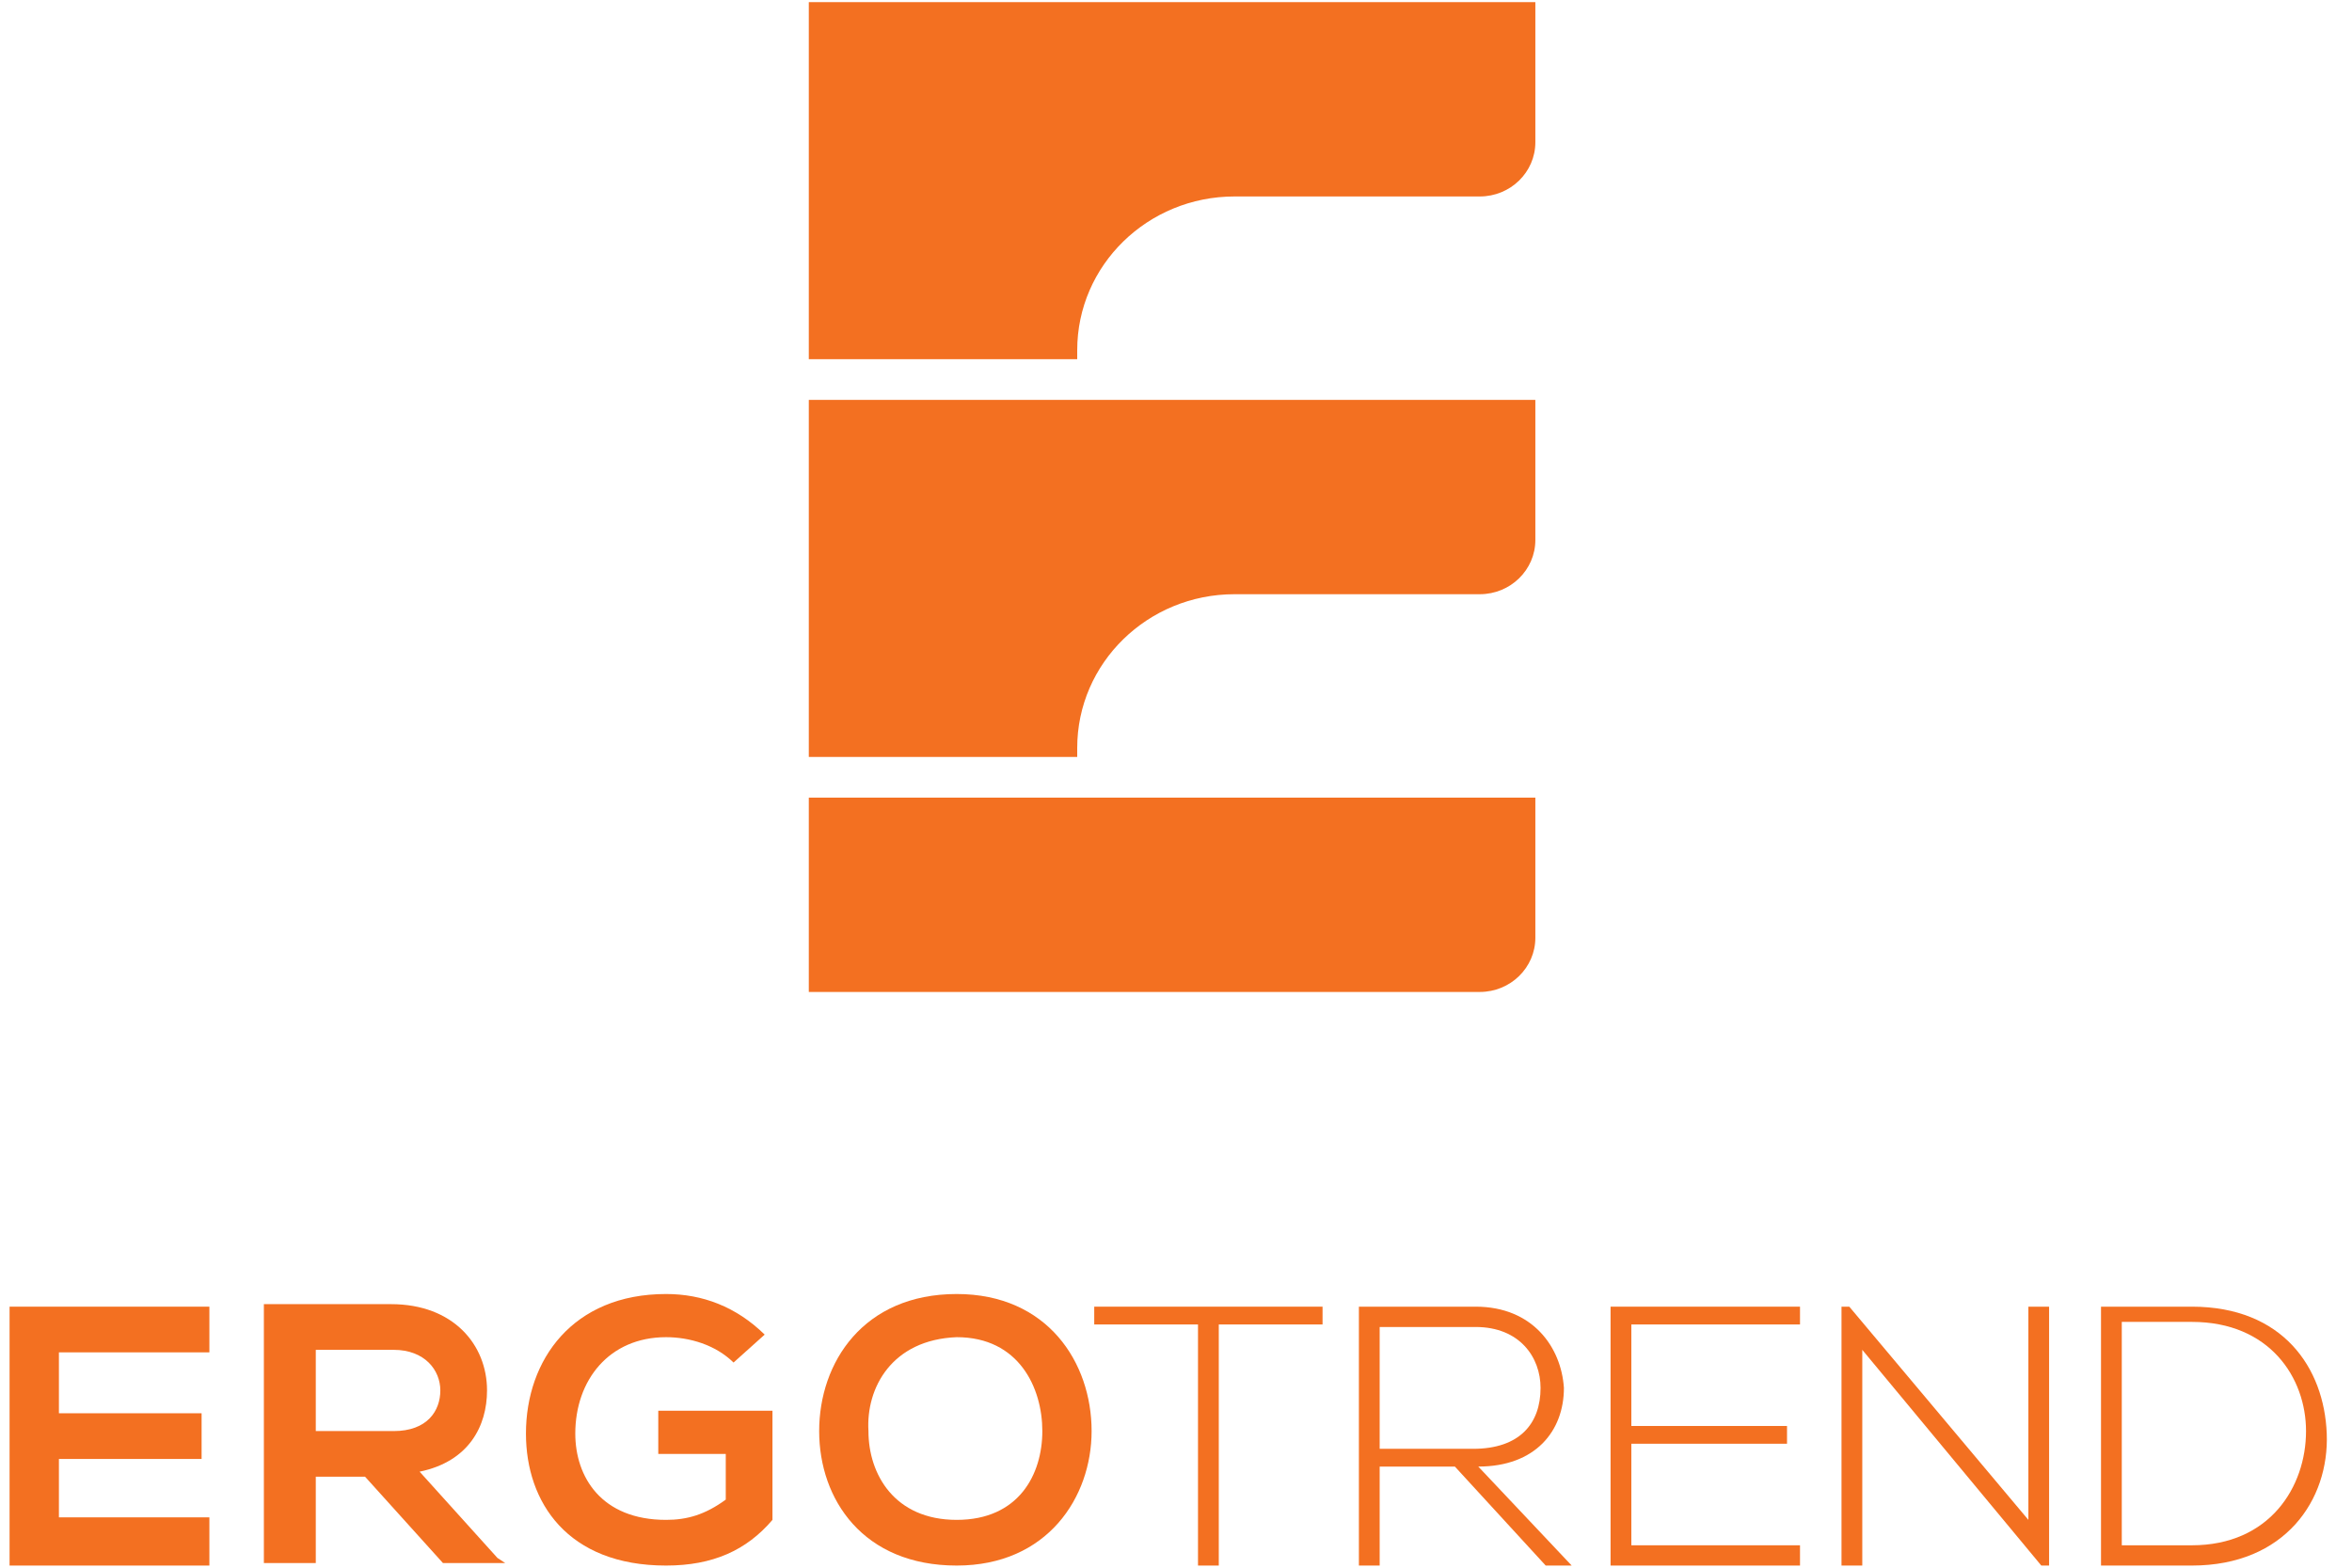 <svg width="42" height="28" viewBox="0 0 42 28" fill="none" xmlns="http://www.w3.org/2000/svg">
<path d="M14.443 0.038H27.417V2.54C27.417 3.075 26.973 3.509 26.425 3.509H22.046C20.494 3.509 19.236 4.738 19.236 6.254V6.415H14.443V0.038Z" fill="#F37021"/>
<path d="M14.443 7.142H27.417V9.644C27.417 10.179 26.973 10.613 26.425 10.613H22.046C20.494 10.613 19.236 11.842 19.236 13.358V13.519H14.443V7.142Z" fill="#F37021"/>
<path d="M27.417 14.246H14.443V17.717H26.425C26.973 17.717 27.417 17.283 27.417 16.748V14.246Z" fill="#F37021"/>
<path d="M3.739 27.962H0.171V23.338H3.739V24.154H1.052V25.242H3.6V26.058H1.052V27.101H3.739V27.962Z" fill="#F37021"/>
<path d="M13.099 24.336C12.775 24.018 12.311 23.883 11.894 23.883C10.875 23.883 10.273 24.653 10.273 25.605C10.273 26.376 10.736 27.146 11.894 27.146C12.265 27.146 12.589 27.056 12.96 26.784V25.968H11.755V25.197H13.794V27.146C13.331 27.69 12.728 27.962 11.894 27.962C10.133 27.962 9.392 26.829 9.392 25.605C9.392 24.29 10.226 23.112 11.894 23.112C12.543 23.112 13.145 23.338 13.655 23.837L13.099 24.336Z" fill="#F37021"/>
<path d="M19.493 25.56C19.493 26.738 18.706 27.962 17.084 27.962C15.416 27.962 14.628 26.784 14.628 25.56C14.628 24.336 15.416 23.112 17.084 23.112C18.706 23.112 19.493 24.336 19.493 25.56ZM15.508 25.56C15.508 26.33 15.972 27.146 17.084 27.146C18.196 27.146 18.613 26.33 18.613 25.56C18.613 24.789 18.196 23.883 17.084 23.883C15.925 23.928 15.462 24.789 15.508 25.56Z" fill="#F37021"/>
<path d="M21.393 23.656H19.54V23.338H23.617V23.656H21.764V27.962H21.393V23.656Z" fill="#F37021"/>
<path d="M28.066 27.962H27.602L25.98 26.194H24.637V27.962H24.266V23.338H26.351C27.371 23.338 27.88 24.064 27.927 24.789C27.927 25.56 27.417 26.194 26.398 26.194L28.066 27.962ZM24.637 25.877H26.305C27.139 25.877 27.51 25.424 27.51 24.789C27.51 24.245 27.139 23.701 26.351 23.701H24.637V25.877Z" fill="#F37021"/>
<path d="M29.131 25.469H31.911V25.786H29.131V27.6H32.143V27.962H28.76V23.338H32.143V23.656H29.131V25.469Z" fill="#F37021"/>
<path d="M33.023 23.338L36.221 27.146V23.338H36.591V27.962H36.452L33.255 24.109V27.962H32.884V23.338H33.023Z" fill="#F37021"/>
<path d="M41.549 25.605C41.596 26.784 40.808 27.962 39.14 27.962H37.518V23.338H39.14C40.762 23.338 41.503 24.426 41.549 25.605ZM37.889 23.656V27.6H39.14C40.53 27.6 41.179 26.557 41.179 25.56C41.179 24.608 40.53 23.61 39.14 23.61H37.889V23.656Z" fill="#F37021"/>
<path d="M8.883 27.826L7.493 26.285C8.373 26.104 8.697 25.469 8.697 24.834C8.697 24.018 8.095 23.293 6.983 23.293C6.241 23.293 5.5 23.293 4.712 23.293V27.917H5.639V26.375H6.519L7.91 27.917H8.883H8.975H9.022L8.883 27.826ZM5.639 25.605V24.109H7.029C7.585 24.109 7.863 24.472 7.863 24.834C7.863 25.197 7.632 25.56 7.029 25.56H5.639V25.605Z" fill="#F37021"/>
</svg>
